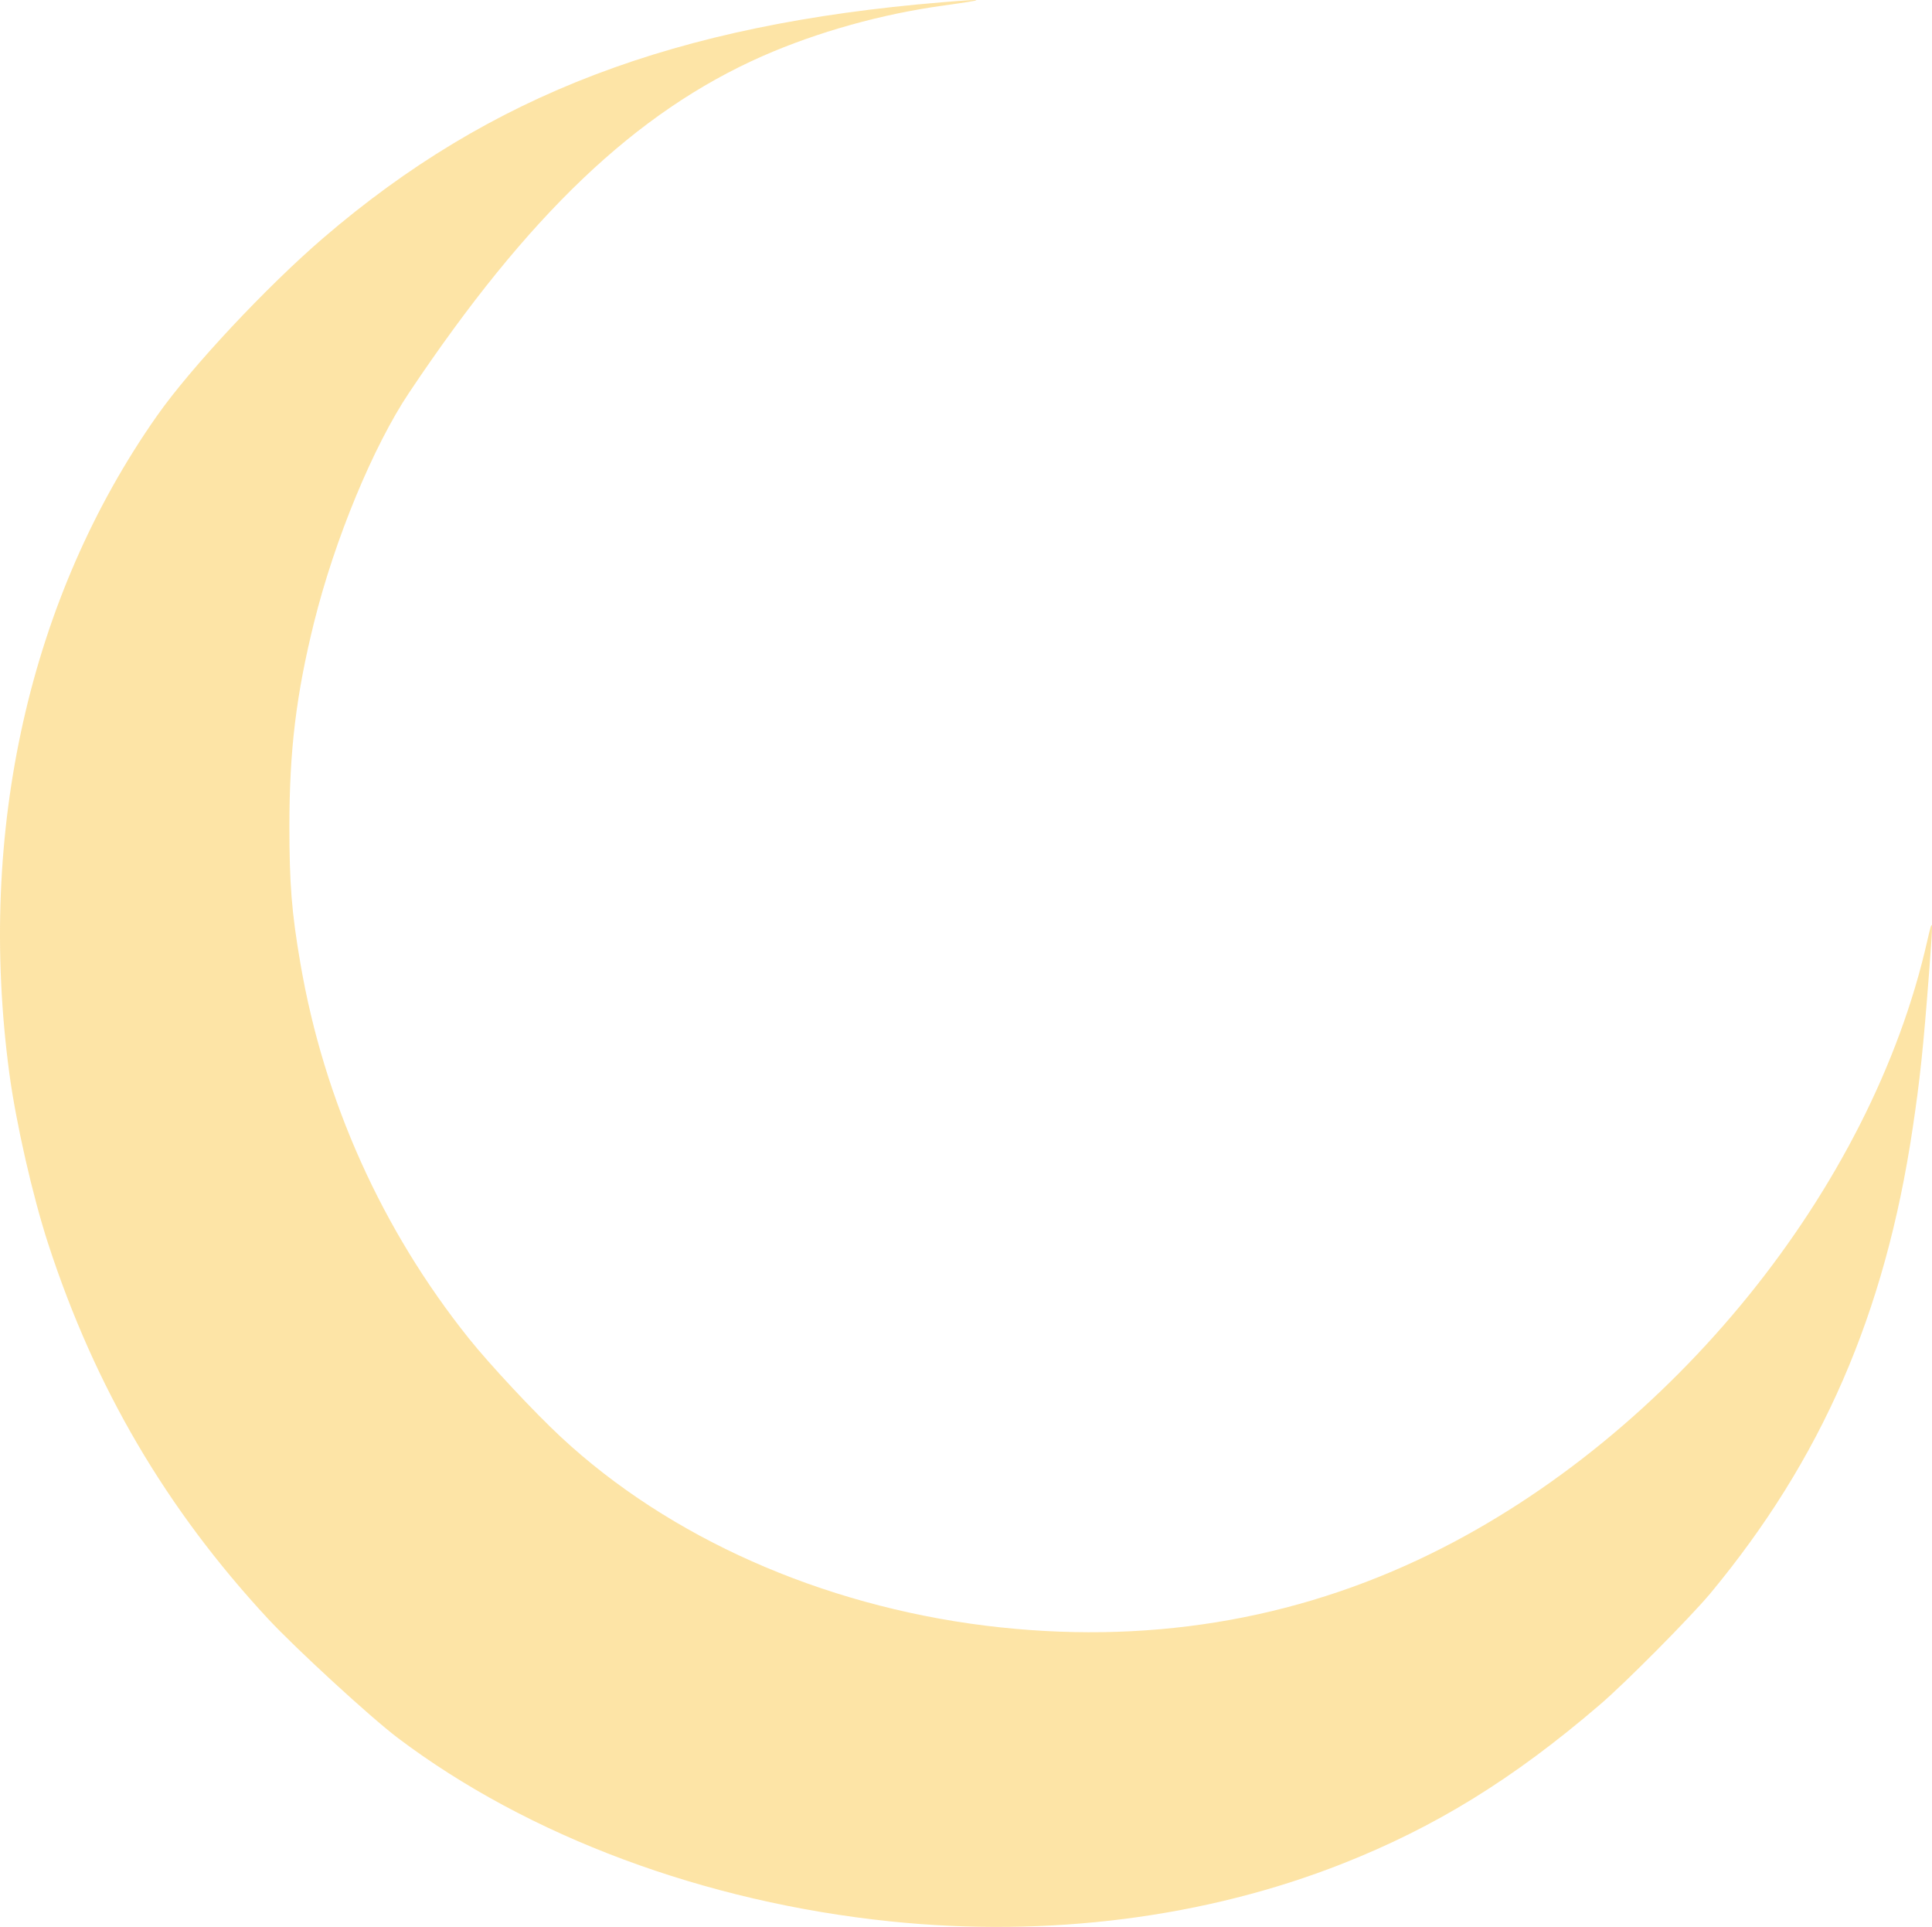 <?xml version="1.0" encoding="UTF-8"?> <svg xmlns="http://www.w3.org/2000/svg" width="1146" height="1143" viewBox="0 0 1146 1143" fill="none"> <path d="M559.011 1.326C400.305 14.399 290.71 56.132 191.782 141.106C157.968 170.169 112.982 218.237 93.056 246.696C17.477 354.296 -13.621 492.87 5.501 636.271C9.526 666.238 19.389 709.379 28.648 737.838C56.424 823.013 98.49 894.714 158.773 959.777C174.976 977.275 219.961 1018.61 235.962 1030.67C313.353 1089.1 418.118 1128.12 528.317 1139.48C621.81 1149.13 715.202 1137.27 796.417 1105.19C851.466 1083.47 897.659 1055.01 948.985 1010.96C964.282 997.89 1002.22 959.576 1014.4 945.095C1080.62 865.35 1118.16 779.169 1134.56 668.953C1138.89 639.992 1140.8 621.89 1144.22 577.442C1146.74 544.157 1146.74 542.548 1143.22 557.833C1110.11 704.854 991.454 851.372 848.85 921.362C767.232 961.386 678.57 975.666 584.674 964.101C487.055 951.933 396.883 911.91 332.676 852.176C317.178 837.796 290.307 809.035 278.029 793.649C226.502 729.19 192.185 652.863 178.196 571.409C172.963 541.039 171.655 523.843 171.655 489.954C171.655 445.103 175.68 411.918 186.247 369.28C198.525 319.804 221.471 264.495 242.705 232.818C313.152 127.43 377.259 66.389 452.234 33.304C484.74 19.025 522.983 8.265 560.018 3.237C585.882 -0.384 585.58 -0.886 559.011 1.326Z" fill="#FAC02B" fill-opacity="0.42"></path> </svg> 
